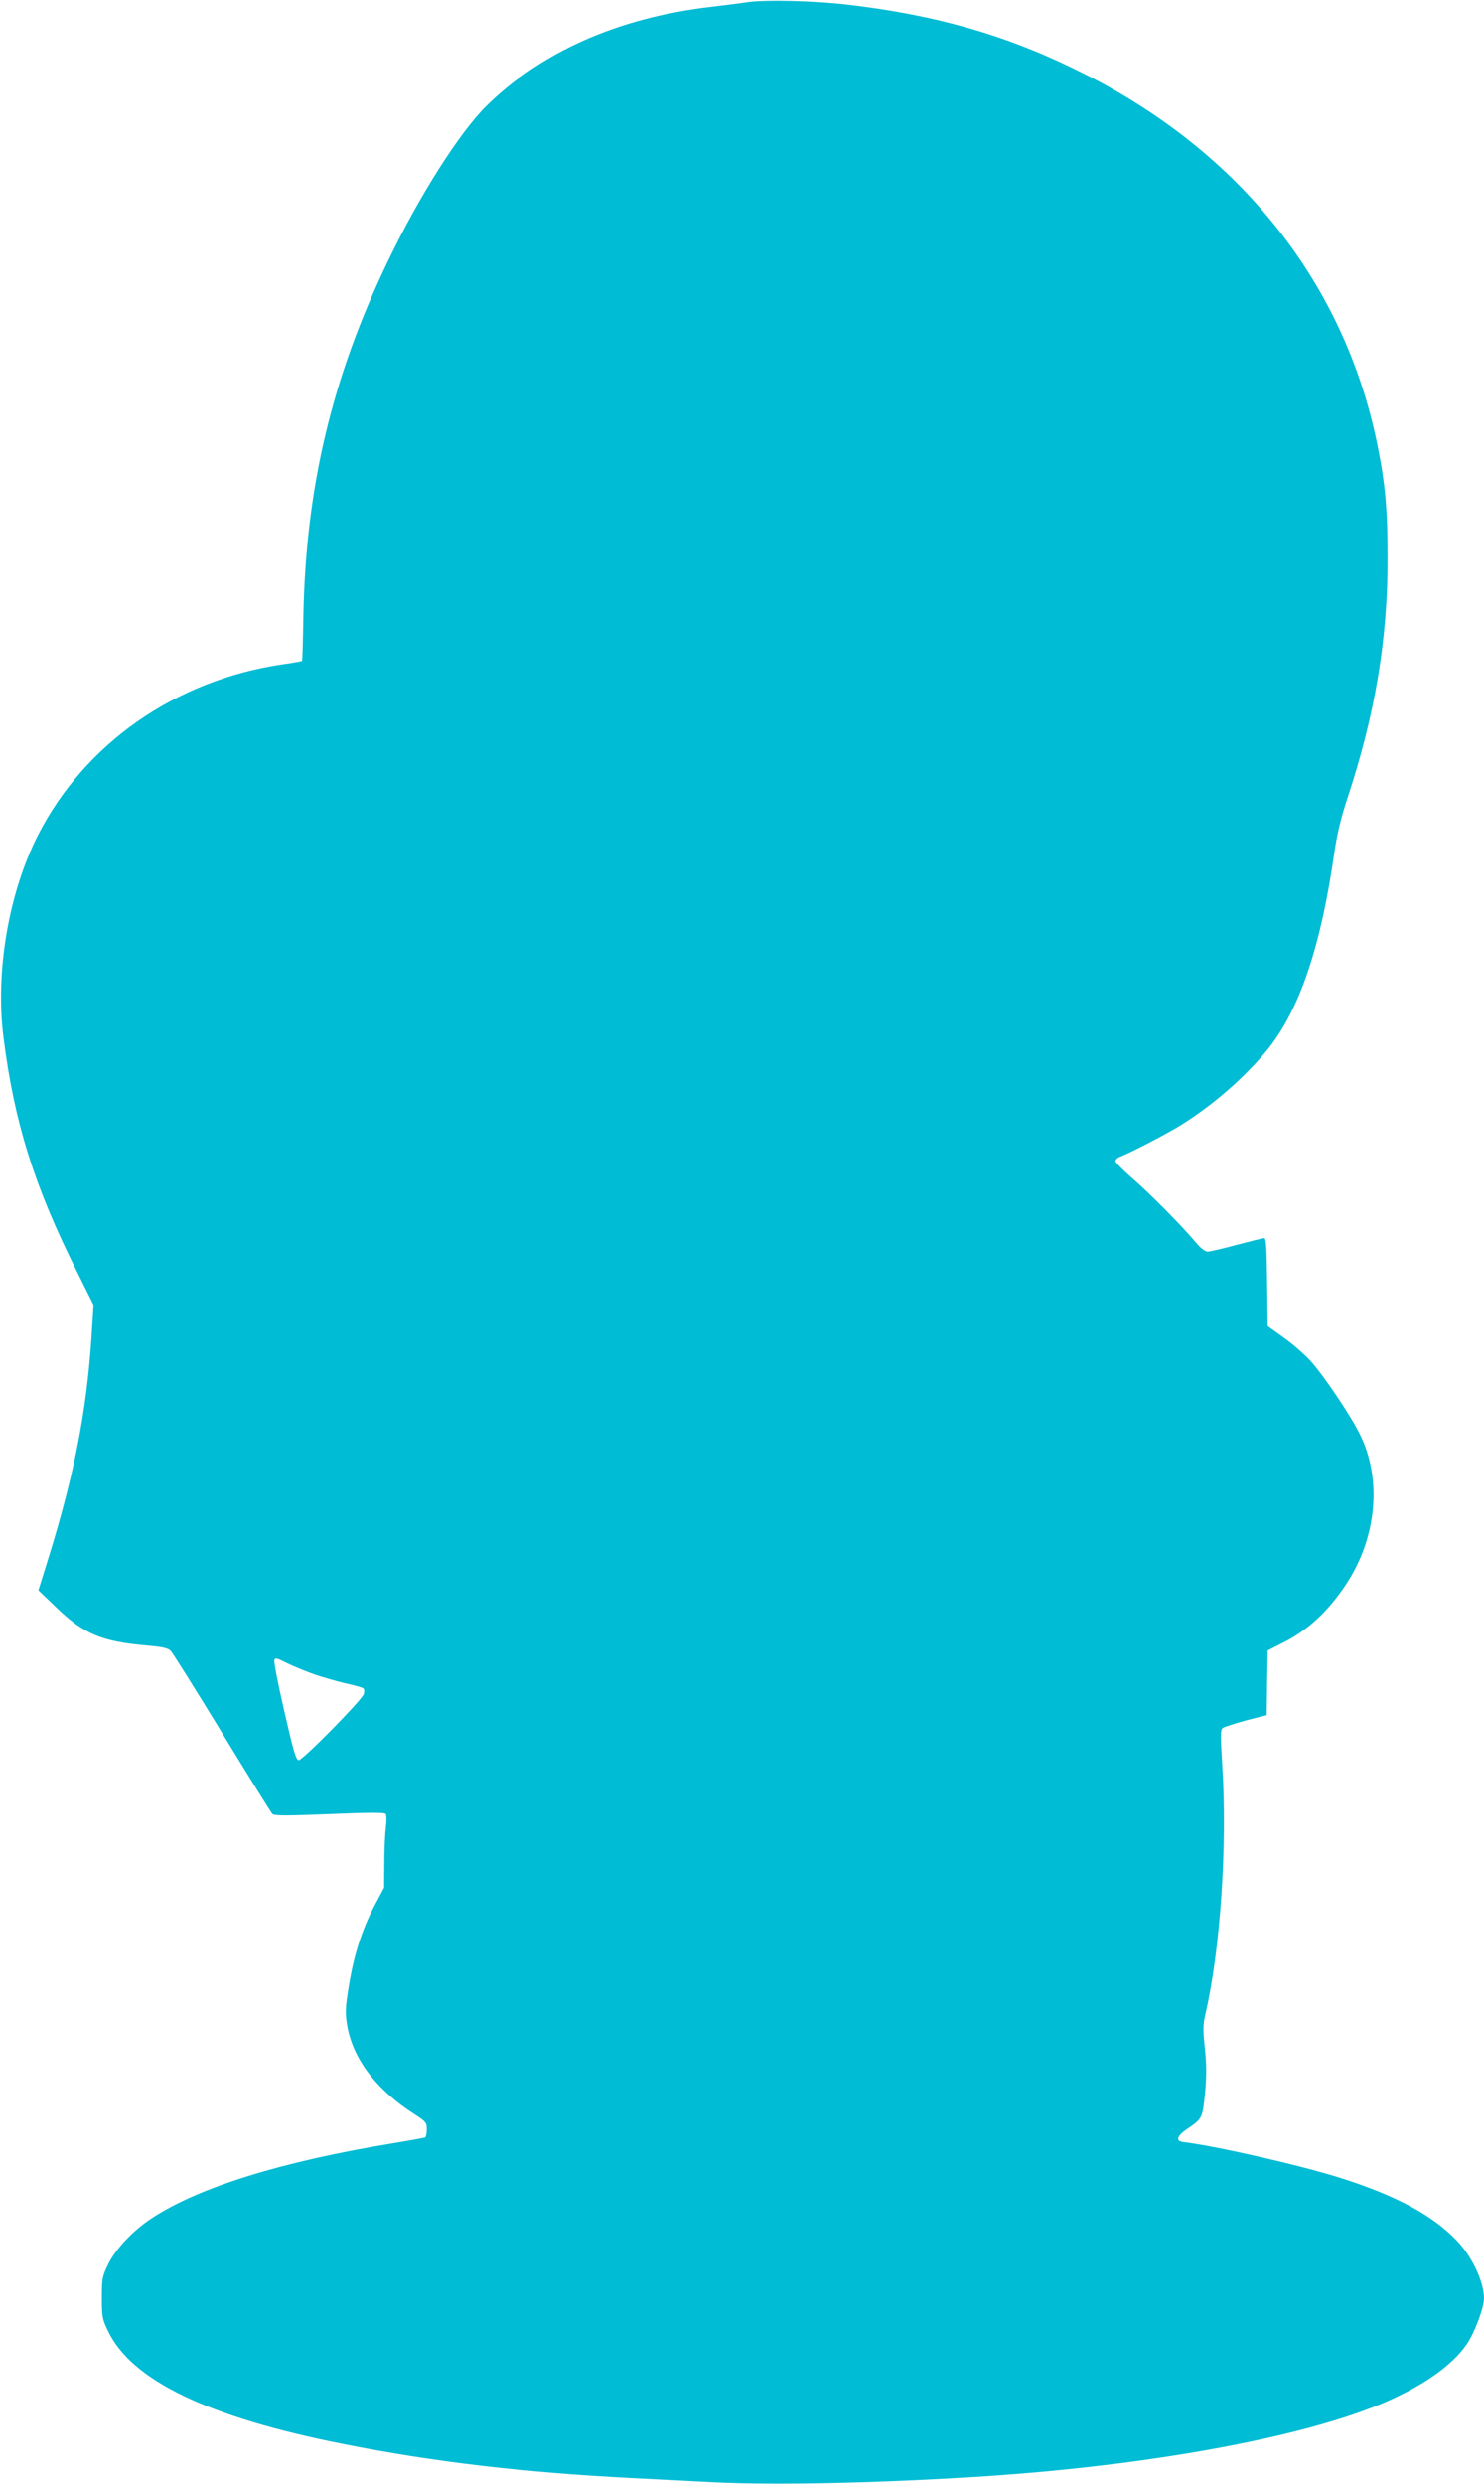 <?xml version="1.0" standalone="no"?>
<!DOCTYPE svg PUBLIC "-//W3C//DTD SVG 20010904//EN"
 "http://www.w3.org/TR/2001/REC-SVG-20010904/DTD/svg10.dtd">
<svg version="1.0" xmlns="http://www.w3.org/2000/svg"
 width="765pt" height="1280pt" viewBox="0 0 765 1280"
 preserveAspectRatio="xMidYMid meet">
<g transform="translate(0,1280) scale(0.1,-0.1)"
fill="#00bcd4" stroke="none">
<path d="M3855 12789 c-38 -6 -126 -17 -195 -25 -474 -56 -871 -232 -1154
-511 -138 -137 -344 -461 -506 -798 -288 -598 -423 -1164 -436 -1824 -2 -129
-5 -236 -7 -237 -1 -2 -48 -10 -104 -18 -551 -82 -1017 -409 -1257 -879 -151
-297 -221 -704 -178 -1042 55 -438 159 -769 379 -1208 l85 -171 -11 -176 c-25
-372 -88 -695 -217 -1115 l-56 -180 94 -90 c140 -135 233 -174 463 -194 83 -7
112 -14 125 -28 10 -10 129 -200 265 -423 136 -223 253 -411 259 -417 9 -10
71 -10 294 -1 217 9 285 9 291 0 4 -7 4 -38 0 -69 -4 -32 -8 -115 -8 -184 l-1
-126 -50 -94 c-64 -123 -104 -246 -131 -409 -19 -115 -20 -140 -10 -203 28
-174 151 -337 350 -463 56 -36 61 -42 61 -76 0 -20 -4 -39 -8 -42 -4 -2 -79
-16 -165 -30 -574 -94 -1006 -228 -1247 -388 -94 -62 -183 -156 -222 -235 -31
-64 -33 -74 -33 -173 0 -97 2 -110 31 -170 121 -256 516 -446 1214 -584 462
-92 932 -147 1480 -175 107 -6 301 -15 430 -22 322 -16 865 -4 1400 31 841 56
1610 196 2033 370 210 87 371 197 448 310 39 56 89 188 89 236 0 84 -61 216
-139 297 -127 133 -315 234 -607 326 -206 65 -643 164 -804 183 -41 5 -34 31
19 67 79 53 80 56 93 186 8 89 8 145 -1 230 -10 95 -10 122 3 177 77 333 113
864 87 1278 -10 162 -10 186 3 196 9 6 63 23 120 39 l106 27 2 167 3 166 71
36 c131 64 237 161 331 302 161 241 189 546 72 778 -47 96 -189 306 -254 377
-32 34 -94 89 -139 120 l-81 58 -3 227 c-2 172 -5 227 -15 227 -6 0 -70 -16
-142 -35 -71 -19 -139 -35 -150 -35 -12 0 -37 19 -60 47 -70 84 -244 260 -331
334 -46 40 -84 79 -84 86 0 7 11 18 25 23 51 19 247 121 312 162 169 105 336
252 450 393 163 204 273 529 342 1015 14 94 34 177 66 274 143 431 209 822
208 1241 0 251 -12 385 -54 590 -170 823 -698 1492 -1499 1899 -388 198 -765
308 -1232 362 -172 20 -417 26 -513 13z m-2235 -8617 c47 -16 121 -37 165 -47
44 -10 84 -21 88 -25 5 -4 6 -18 2 -30 -10 -31 -314 -340 -335 -340 -14 0 -27
45 -74 250 -32 138 -55 257 -52 266 5 12 15 10 63 -15 32 -16 96 -42 143 -59z"/>
</g>
</svg>
